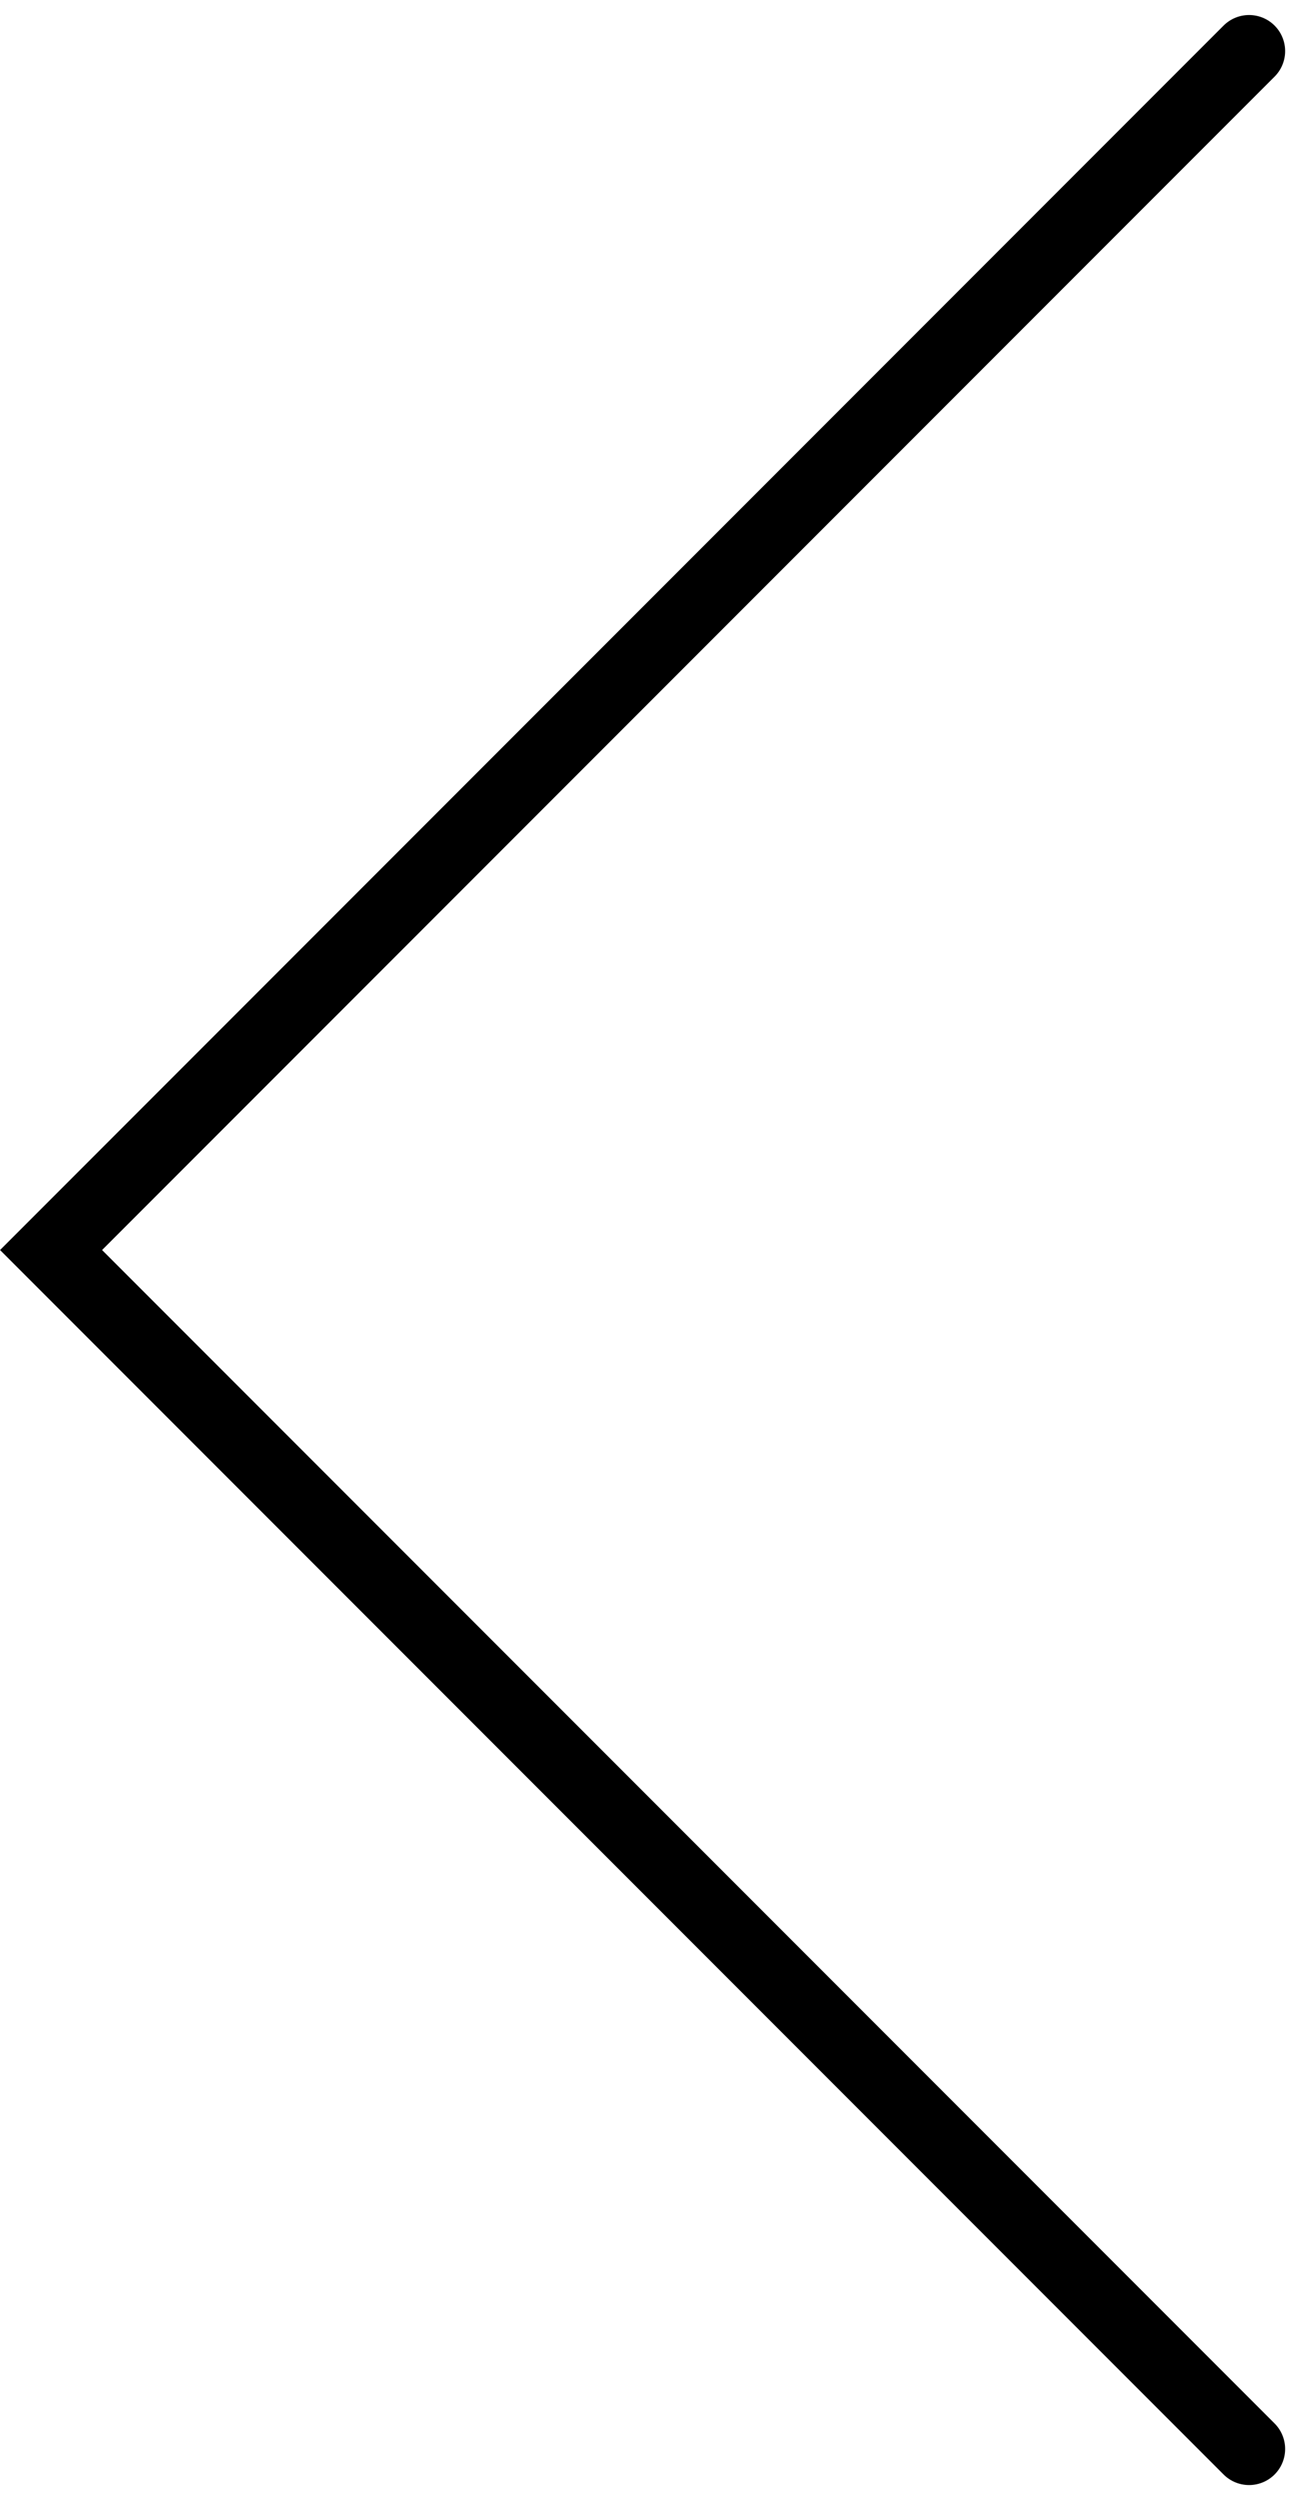 <svg xmlns="http://www.w3.org/2000/svg" width="9.012" height="17.318" viewBox="0 0 9.012 17.318">
  <path id="パス_341" data-name="パス 341" d="M478.263,115l8.305,8.305,2.076-2.076L494.873,115" transform="translate(123.659 -477.909) rotate(90)" fill="none" stroke="#000" stroke-linecap="round" stroke-width="0.5"/>
</svg>
